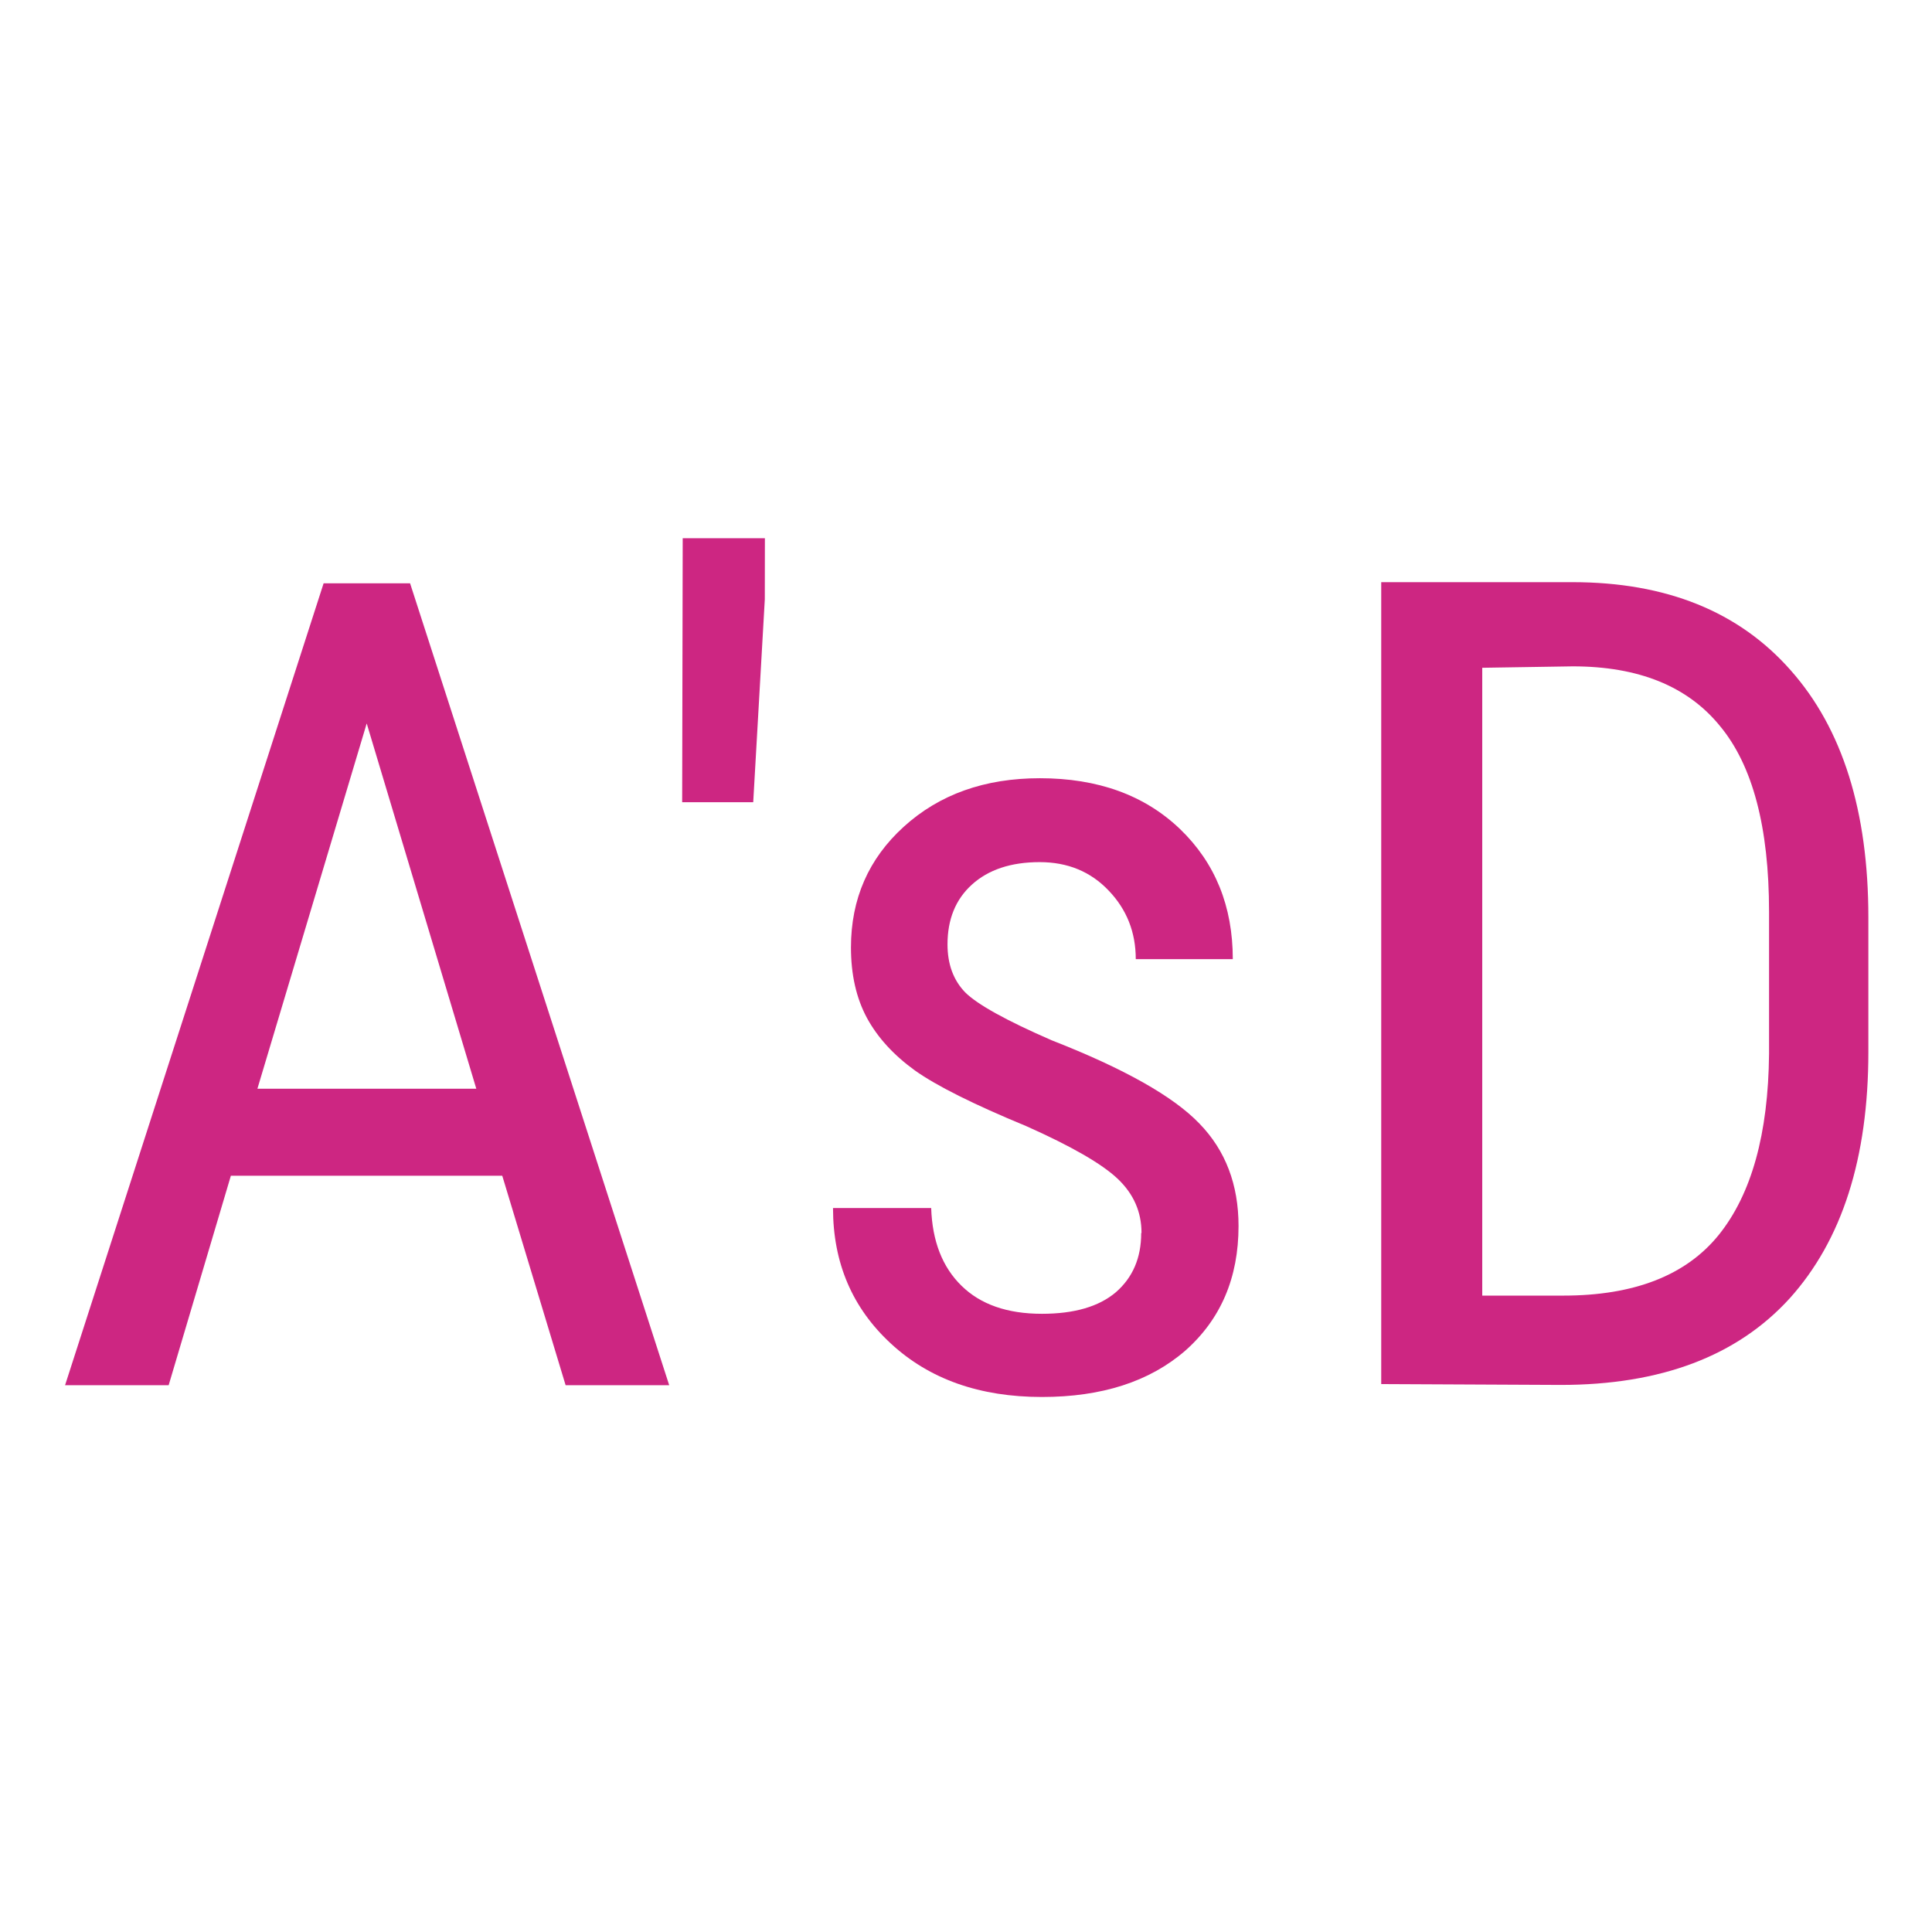 <svg version="1.1" viewBox="0 0 67.7 67.7" xmlns="http://www.w3.org/2000/svg"><g fill="#cd2682"><path d="m17.6 41.2h-9.51l-2.18 7.34h-3.63l9.06-28.1h3.03l9.08 28.1h-3.63zm-8.58-3.05h7.67l-3.84-12.8z"/><path d="m26.8 21-0.406 7.11h-2.49l0.019-9.25h2.88z" /><path d="m40 43.2q0-1.1-0.831-1.89t-3.21-1.85q-2.76-1.14-3.9-1.95-1.12-0.811-1.68-1.84-0.56-1.04-0.56-2.47 0-2.55 1.85-4.23 1.87-1.7 4.77-1.7 3.05 0 4.91 1.78 1.85 1.78 1.85 4.56h-3.4q0-1.41-0.947-2.4-0.947-1-2.42-1-1.51 0-2.38 0.792-0.85 0.773-0.85 2.09 0 1.04 0.618 1.68 0.638 0.638 3.03 1.68 3.81 1.49 5.18 2.92 1.37 1.41 1.37 3.59 0 2.72-1.87 4.37-1.87 1.62-5.02 1.62-3.27 0-5.29-1.87-2.03-1.87-2.03-4.75h3.44q0.058 1.74 1.06 2.72 1 0.985 2.82 0.985 1.7 0 2.59-0.754 0.889-0.773 0.889-2.07z"/><path d="m48.4 48.5v-28.1h6.7q4.93 0 7.65 3.09 2.72 3.07 2.72 8.66v4.71q0 5.58-2.76 8.64-2.76 3.03-8.02 3.03zm3.54-25.1v22h2.84q3.73 0 5.45-2.13 1.72-2.14 1.76-6.34v-4.98q0-4.44-1.72-6.51-1.7-2.09-5.16-2.09z"/></g></svg>
